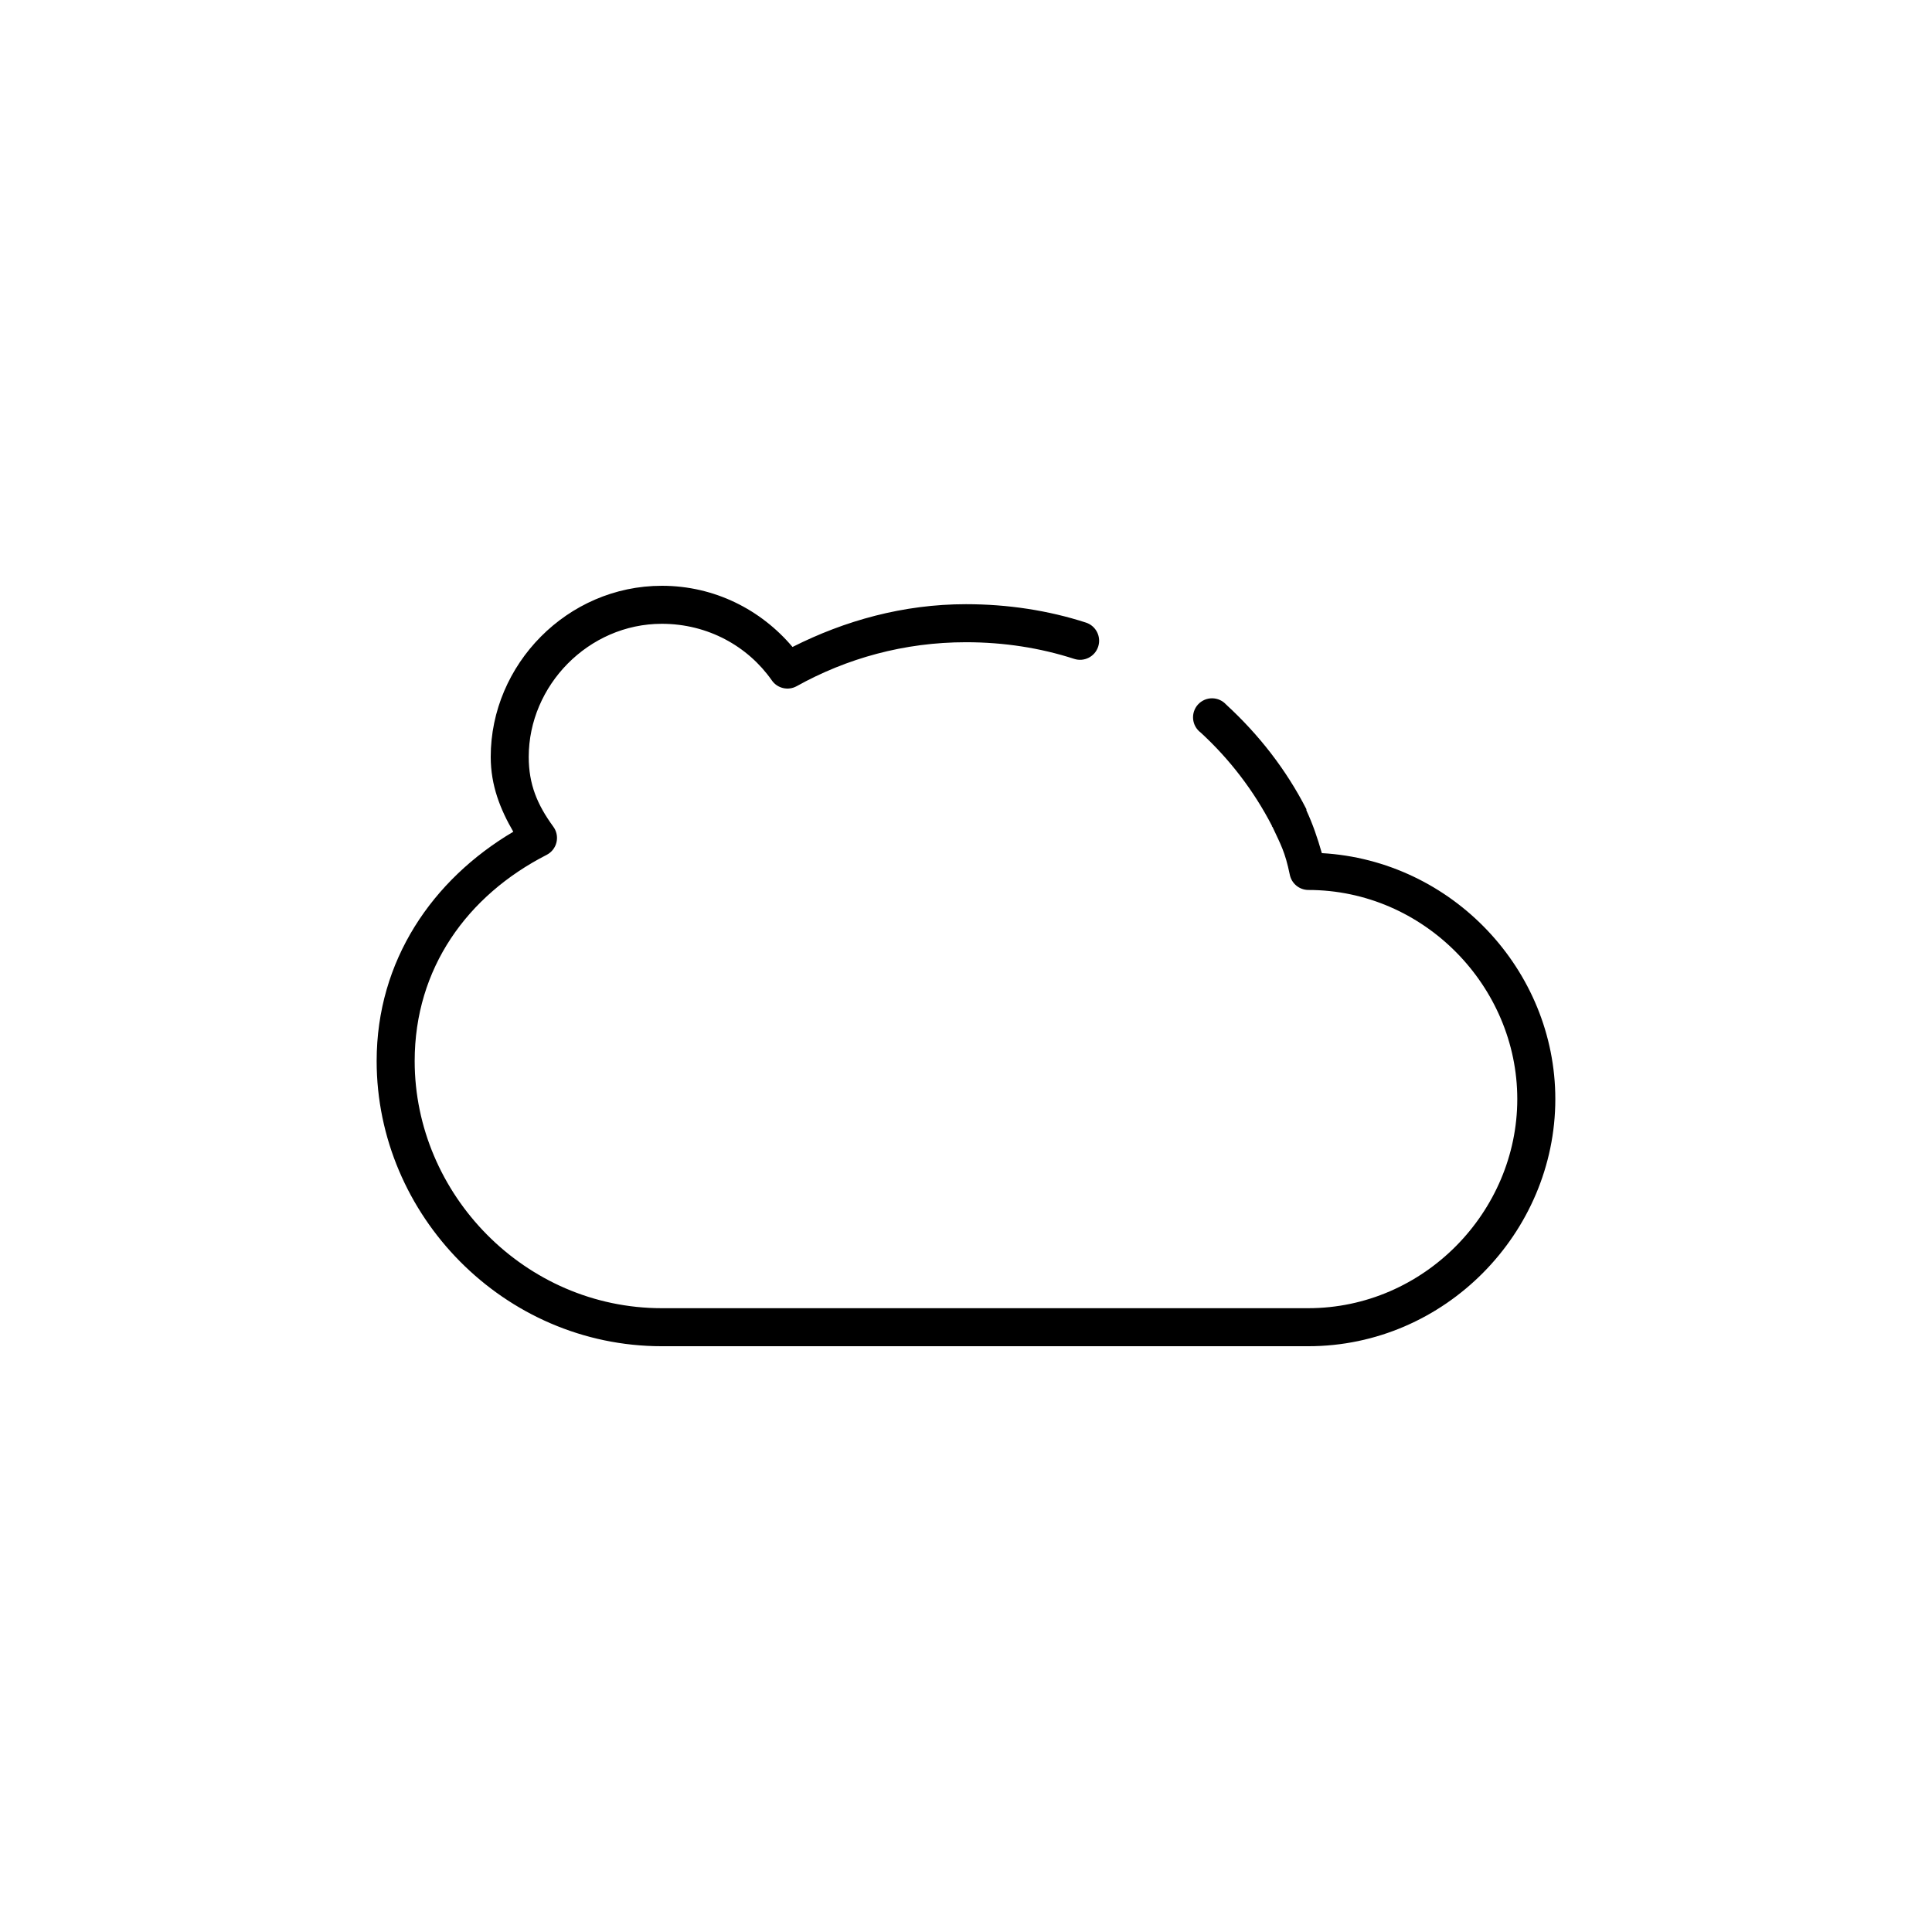 <?xml version="1.0" encoding="UTF-8"?>
<!-- Uploaded to: ICON Repo, www.iconrepo.com, Generator: ICON Repo Mixer Tools -->
<svg fill="#000000" width="800px" height="800px" version="1.1" viewBox="144 144 512 512" xmlns="http://www.w3.org/2000/svg">
 <path d="m319.39 299.24c-25.07 0-45.344 20.859-45.344 45.34 0 7.609 2.551 13.926 5.981 19.84-21.438 12.68-36.211 34.141-36.211 60.77 0 40.852 33.707 75.574 75.574 75.574h171.29c36.285 0 65.496-30.086 65.496-65.496 0-34.199-27.324-63.223-61.875-65.18-1.199-4.176-2.414-7.715-4.094-11.336 0.004-0.105 0.004-0.211 0-0.316-5.359-10.484-12.617-19.781-21.254-27.707-0.949-1.059-2.305-1.664-3.723-1.672-1.422-0.008-2.781 0.59-3.742 1.637-0.957 1.051-1.43 2.457-1.297 3.871 0.129 1.414 0.855 2.707 1.992 3.562 7.699 7.066 14.109 15.453 18.895 24.719 0.02 0.039-0.023 0.117 0 0.156 0.031 0.074 0.121 0.086 0.156 0.156 2.191 4.707 3.32 6.578 4.566 12.598 0.449 2.348 2.488 4.059 4.879 4.094 30.703 0 55.418 25.559 55.418 55.418s-24.715 55.418-55.418 55.418h-171.29c-36.285 0-65.496-30.195-65.496-65.496 0-24.566 13.93-43.871 34.949-54.629 1.34-0.676 2.309-1.914 2.641-3.375 0.336-1.461 0.004-2.992-0.906-4.184-4.195-5.777-6.457-11.121-6.457-18.422 0-18.895 15.816-35.266 35.27-35.266 12.172 0 22.781 5.918 29.125 14.957 1.465 2.156 4.332 2.84 6.613 1.574 13.258-7.379 28.492-11.648 44.871-11.648 10.031 0 19.652 1.496 28.652 4.406 2.652 0.871 5.508-0.574 6.375-3.227 0.871-2.652-0.574-5.508-3.227-6.379-9.988-3.231-20.715-4.879-31.801-4.879-16.629 0-32.145 4.359-45.973 11.336-8.316-9.836-20.613-16.215-34.637-16.215z"/>
</svg>